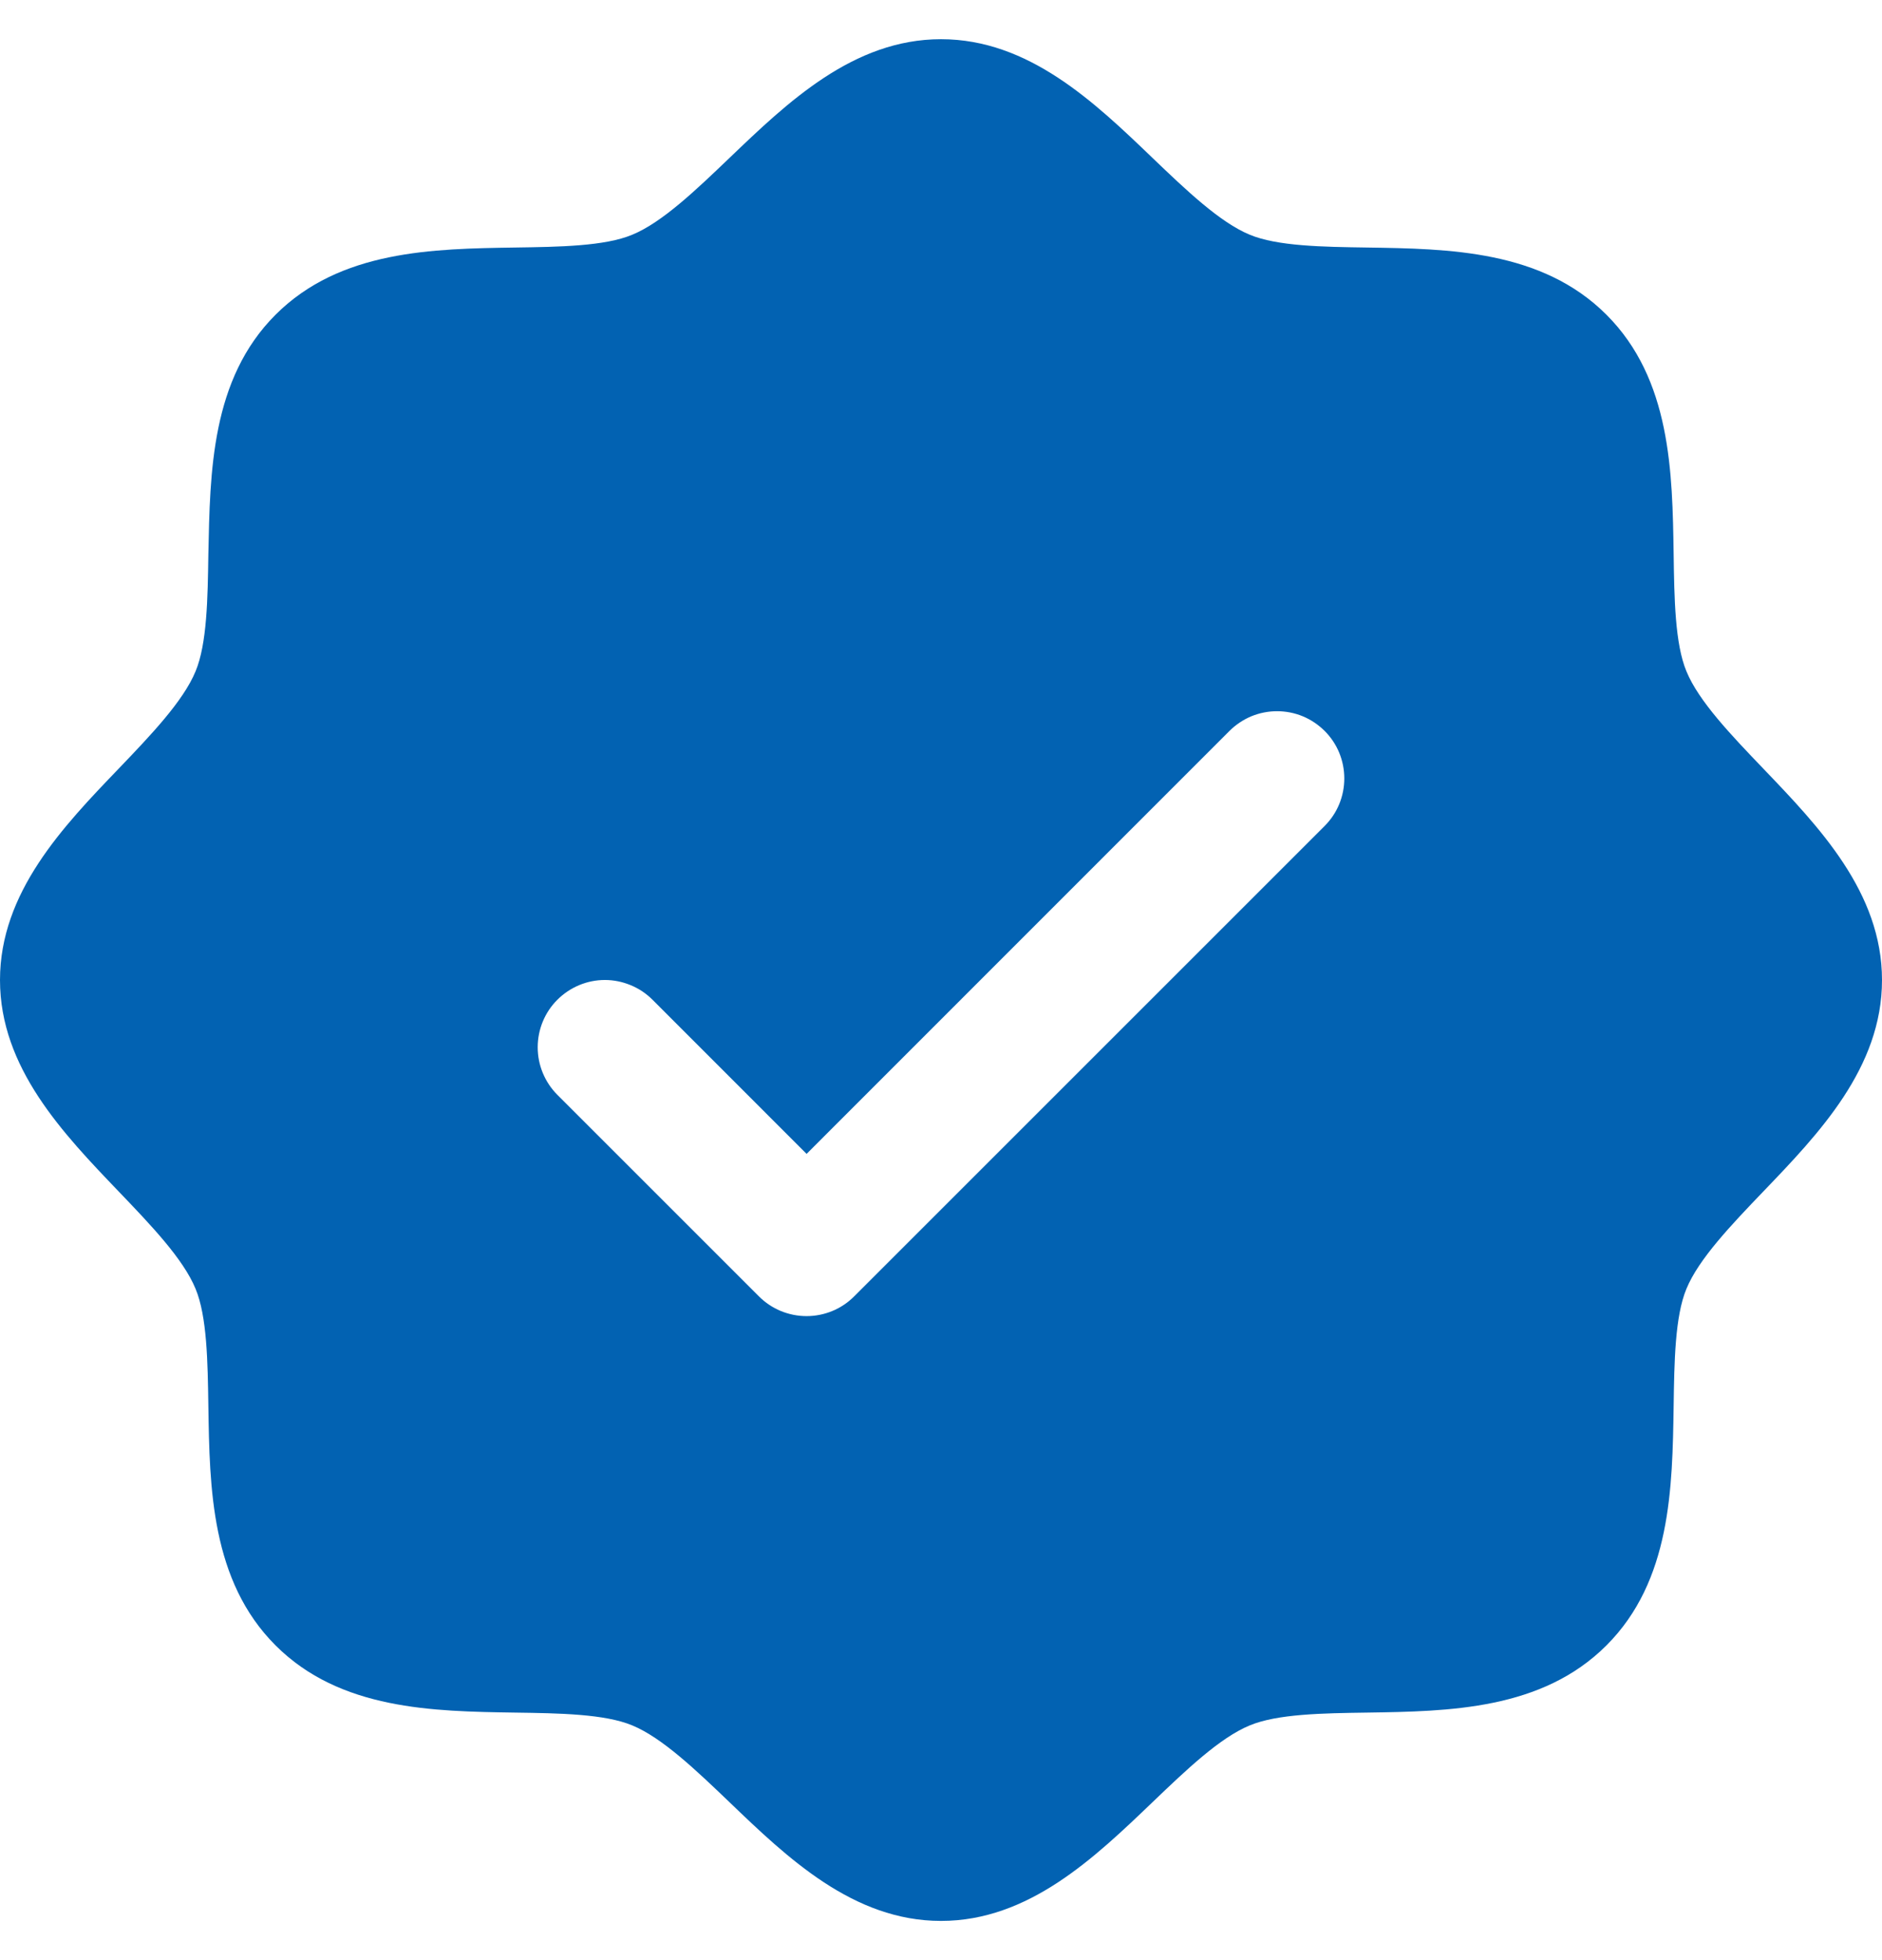 <svg width="24" height="25" viewBox="0 0 24 25" fill="none" xmlns="http://www.w3.org/2000/svg">
<path d="M22.485 9.802C22.081 9.38 21.663 8.945 21.506 8.562C21.36 8.212 21.351 7.631 21.343 7.069C21.327 6.023 21.31 4.838 20.486 4.014C19.662 3.19 18.477 3.173 17.431 3.157C16.869 3.149 16.288 3.14 15.938 2.994C15.556 2.837 15.12 2.419 14.698 2.015C13.959 1.305 13.119 0.5 12 0.5C10.881 0.5 10.043 1.305 9.302 2.015C8.88 2.419 8.445 2.837 8.062 2.994C7.714 3.14 7.131 3.149 6.569 3.157C5.523 3.173 4.338 3.19 3.514 4.014C2.69 4.838 2.679 6.023 2.657 7.069C2.649 7.631 2.64 8.212 2.494 8.562C2.337 8.944 1.919 9.38 1.515 9.802C0.805 10.541 0 11.381 0 12.5C0 13.619 0.805 14.457 1.515 15.198C1.919 15.62 2.337 16.055 2.494 16.438C2.64 16.788 2.649 17.369 2.657 17.931C2.673 18.977 2.69 20.162 3.514 20.986C4.338 21.81 5.523 21.827 6.569 21.843C7.131 21.851 7.712 21.86 8.062 22.006C8.444 22.163 8.88 22.581 9.302 22.985C10.041 23.695 10.881 24.5 12 24.5C13.119 24.5 13.957 23.695 14.698 22.985C15.12 22.581 15.555 22.163 15.938 22.006C16.288 21.86 16.869 21.851 17.431 21.843C18.477 21.827 19.662 21.81 20.486 20.986C21.31 20.162 21.327 18.977 21.343 17.931C21.351 17.369 21.36 16.788 21.506 16.438C21.663 16.056 22.081 15.62 22.485 15.198C23.195 14.459 24 13.619 24 12.5C24 11.381 23.195 10.543 22.485 9.802ZM16.892 10.535L10.892 16.535C10.812 16.615 10.718 16.678 10.614 16.721C10.51 16.764 10.398 16.786 10.286 16.786C10.173 16.786 10.062 16.764 9.957 16.721C9.853 16.678 9.759 16.615 9.679 16.535L7.108 13.964C7.028 13.884 6.965 13.789 6.922 13.685C6.879 13.581 6.857 13.47 6.857 13.357C6.857 13.245 6.879 13.133 6.922 13.029C6.965 12.925 7.028 12.83 7.108 12.751C7.269 12.59 7.487 12.499 7.714 12.499C7.827 12.499 7.938 12.522 8.042 12.565C8.147 12.608 8.241 12.671 8.321 12.751L10.286 14.717L15.679 9.322C15.759 9.243 15.854 9.179 15.957 9.136C16.062 9.093 16.173 9.071 16.286 9.071C16.398 9.071 16.51 9.093 16.614 9.136C16.718 9.179 16.812 9.243 16.892 9.322C16.972 9.402 17.035 9.496 17.078 9.6C17.121 9.704 17.143 9.816 17.143 9.929C17.143 10.041 17.121 10.153 17.078 10.257C17.035 10.361 16.972 10.455 16.892 10.535Z" fill="#0262B2"/>
</svg>
